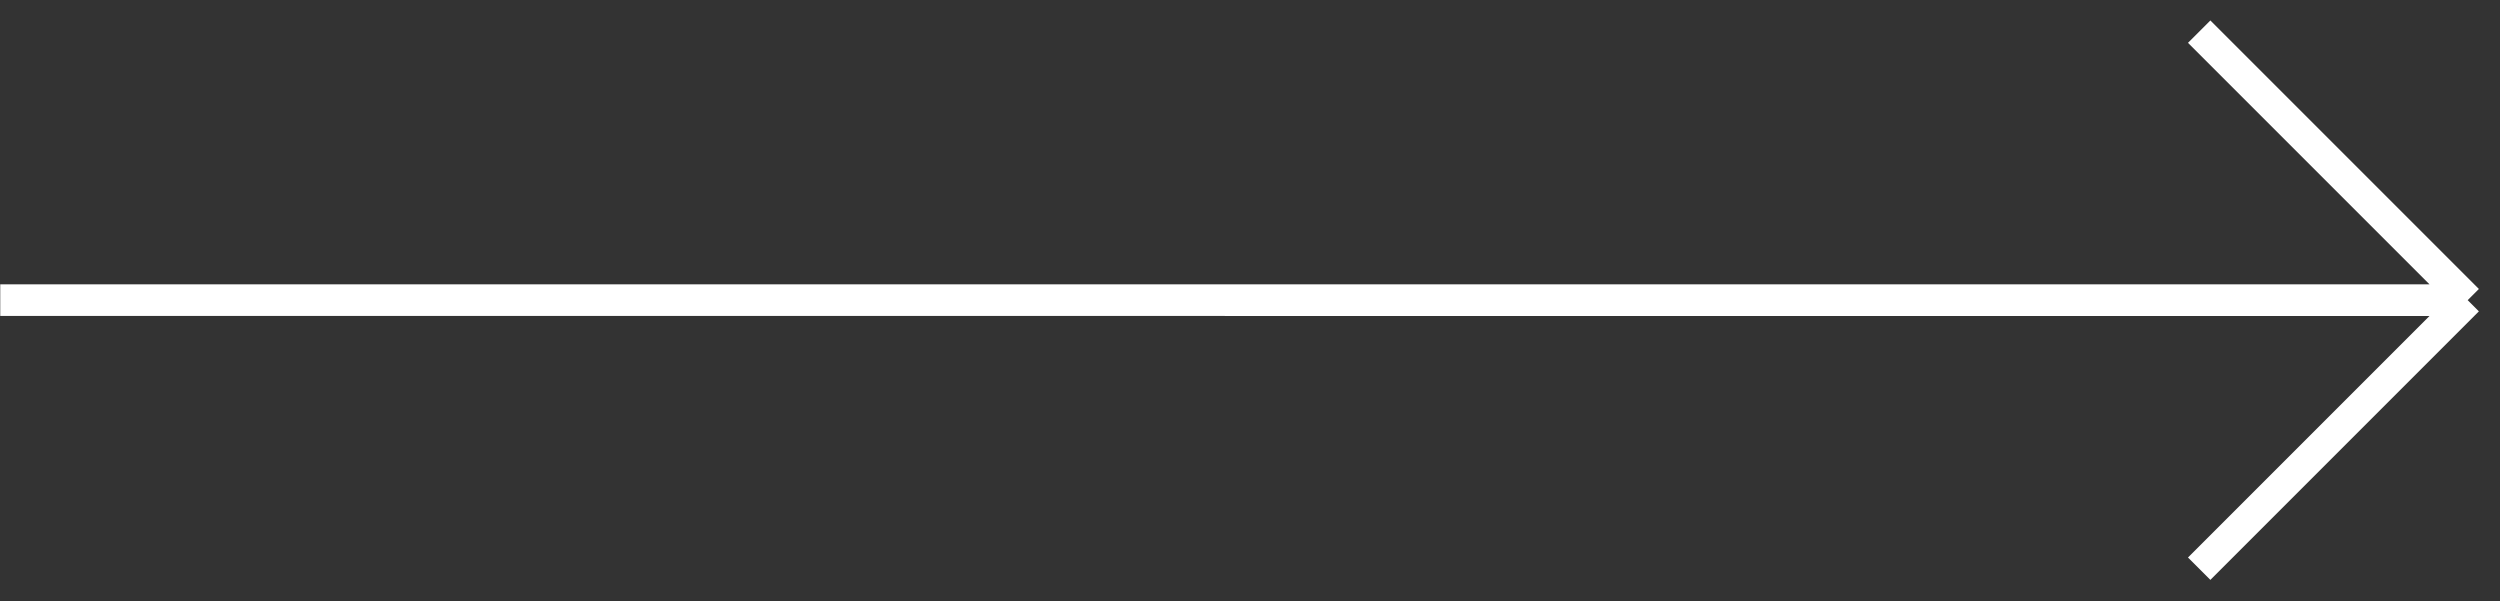 <svg width="79" height="19" viewBox="0 0 79 19" fill="none" xmlns="http://www.w3.org/2000/svg">
<rect x="0" y="0" width="79" height="19" fill="#333333" stroke="none"/>
<path d="M69.494 1L77.979 9.485M77.979 9.485L69.494 17.971M77.979 9.485L0.008 9.484" stroke="white"/>
</svg>
